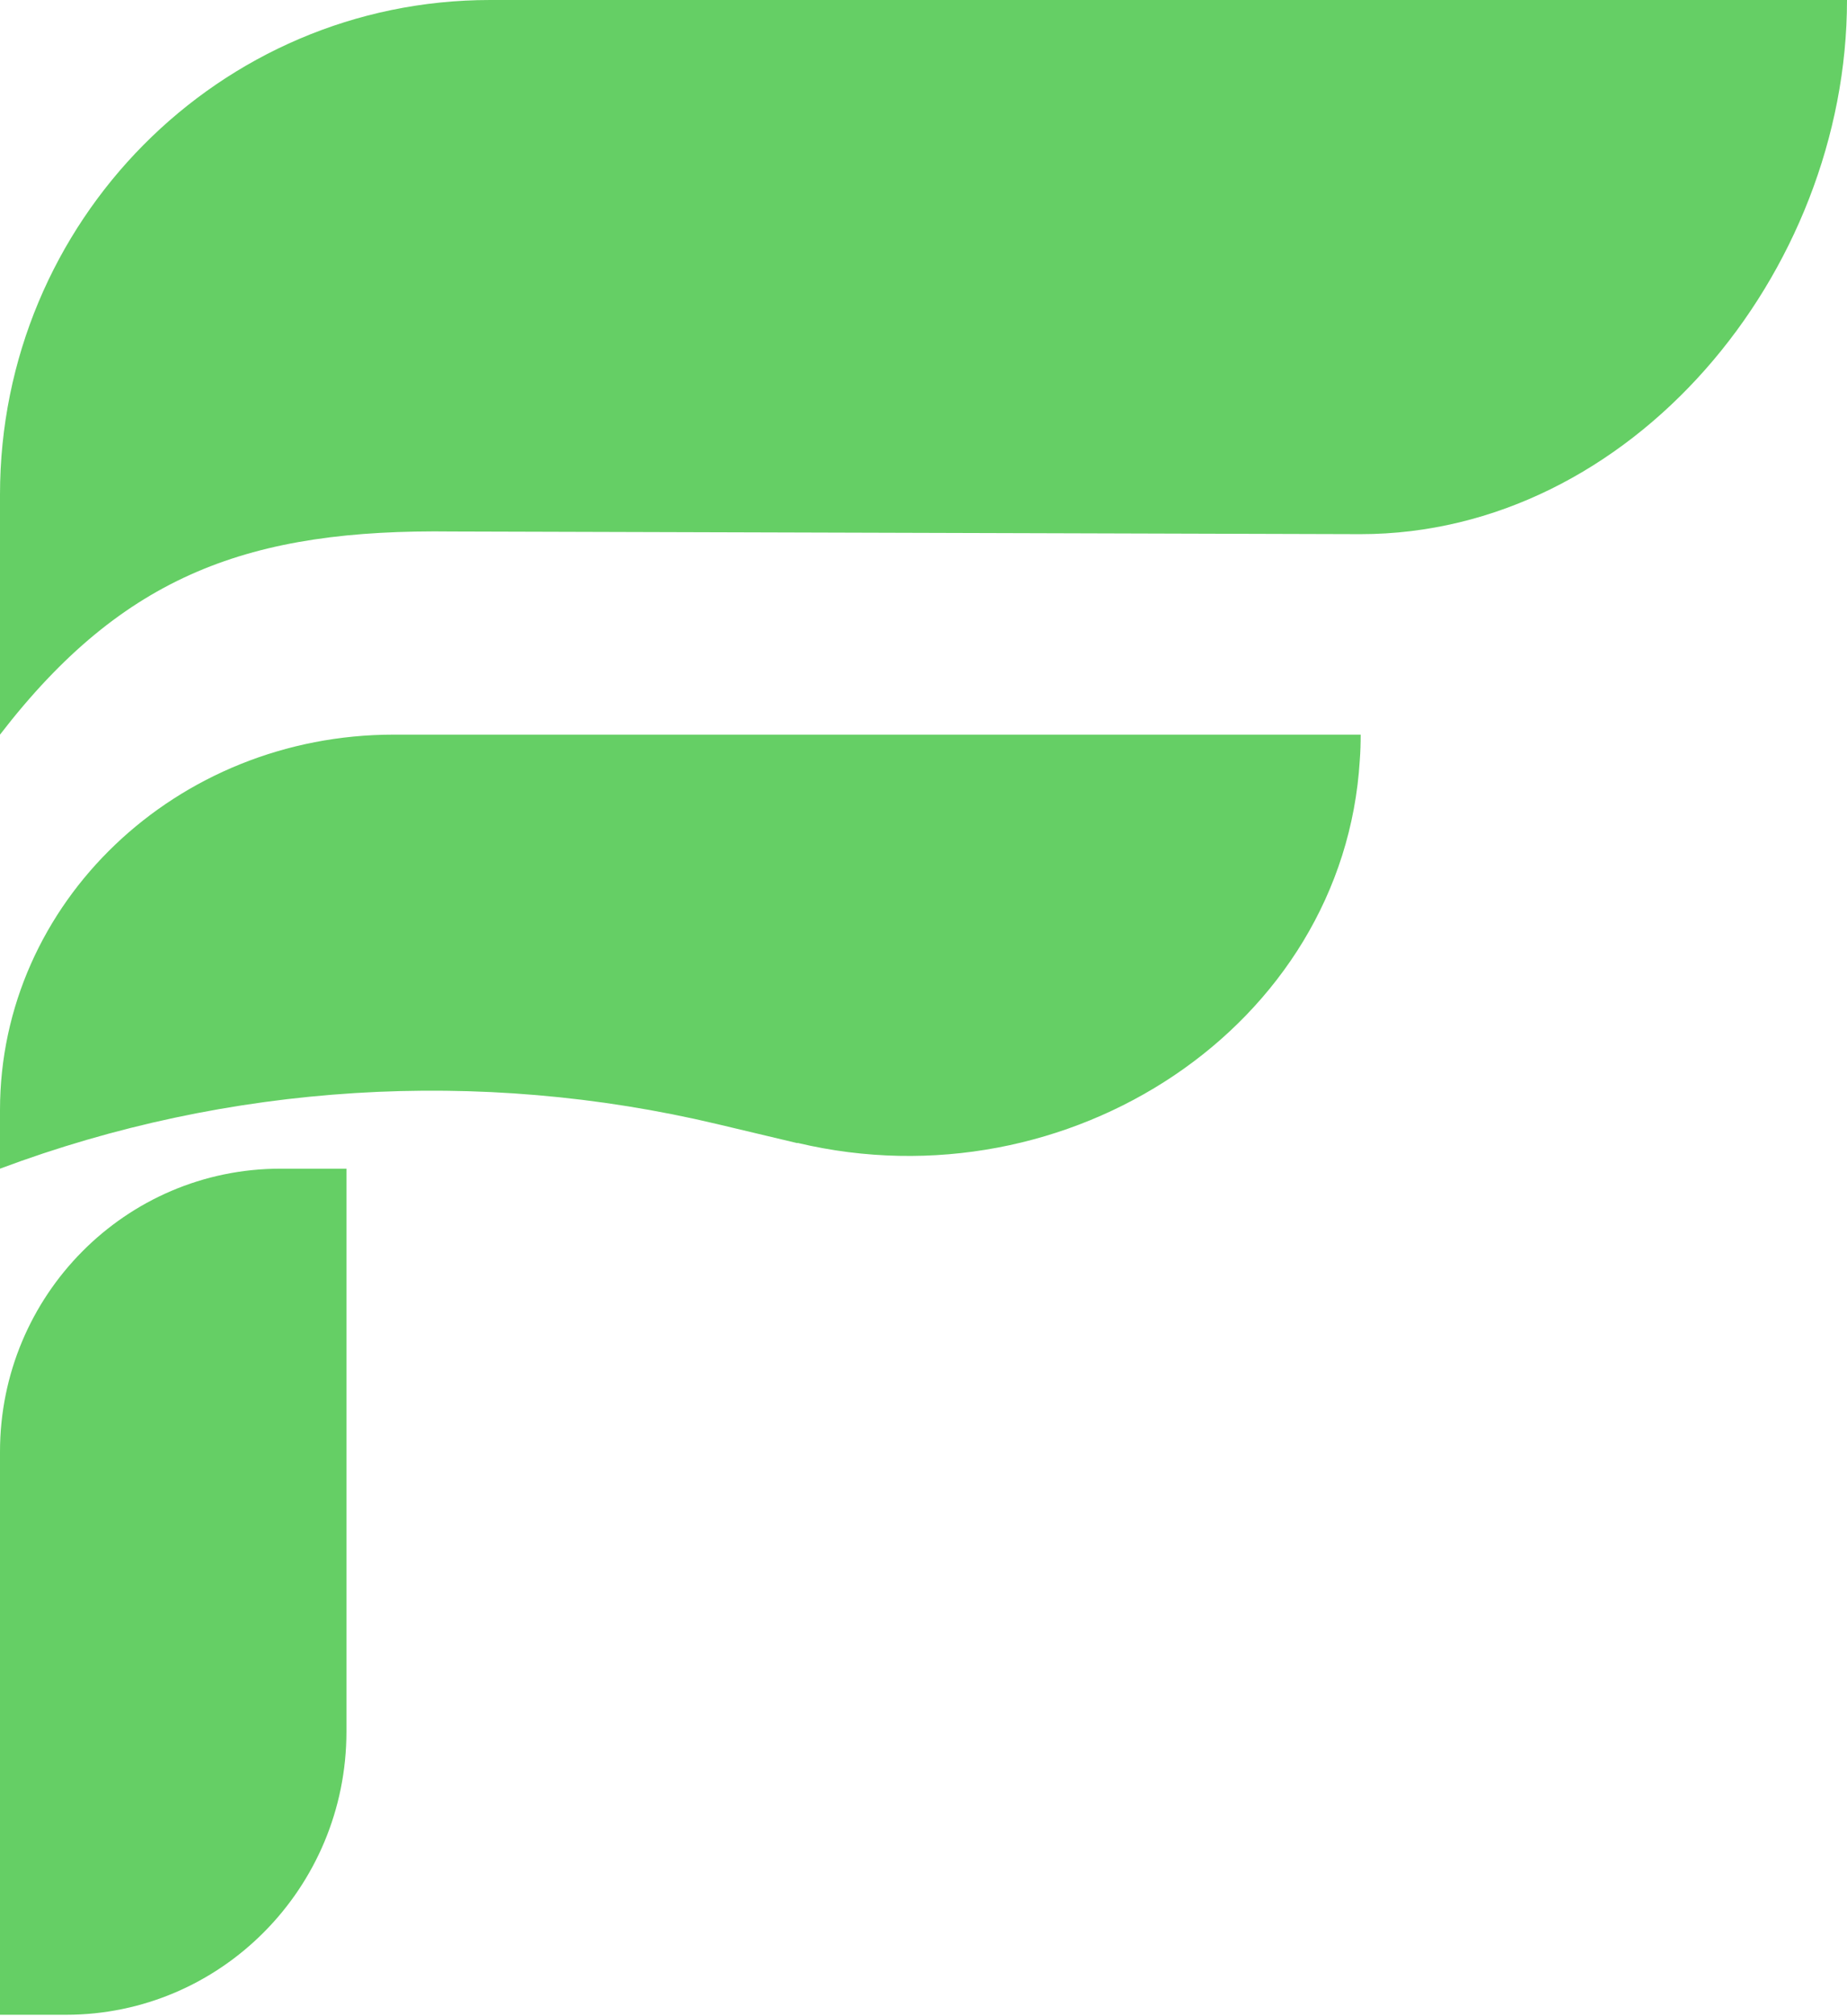 <svg width="121" height="132" viewBox="0 0 121 132" fill="none" xmlns="http://www.w3.org/2000/svg">
<g id="Vector">
<path d="M89.14 34.971L29.641 34.797C16.413 34.623 8.113 37.573 0 48.096V32.384C0 14.492 14.381 0 32.105 0H121C121 17.893 106.864 34.971 89.125 34.971H89.14Z" fill="#65CF65"/>
<path d="M52.236 74.841L46.976 73.591C31.37 69.885 14.957 70.917 0 76.513V72.675C0 59.1 11.542 48.096 25.794 48.096H89.14C89.14 48.663 89.125 49.216 89.082 49.768C88.03 67.166 70.003 79.042 52.25 74.826L52.236 74.841Z" fill="#65CF65"/>
<path d="M0 131.906V95.045C0 84.812 8.228 76.513 18.373 76.513H22.696V113.373C22.696 123.606 14.467 131.906 4.323 131.906H0Z" fill="#65CF65"/>
</g>
</svg>
